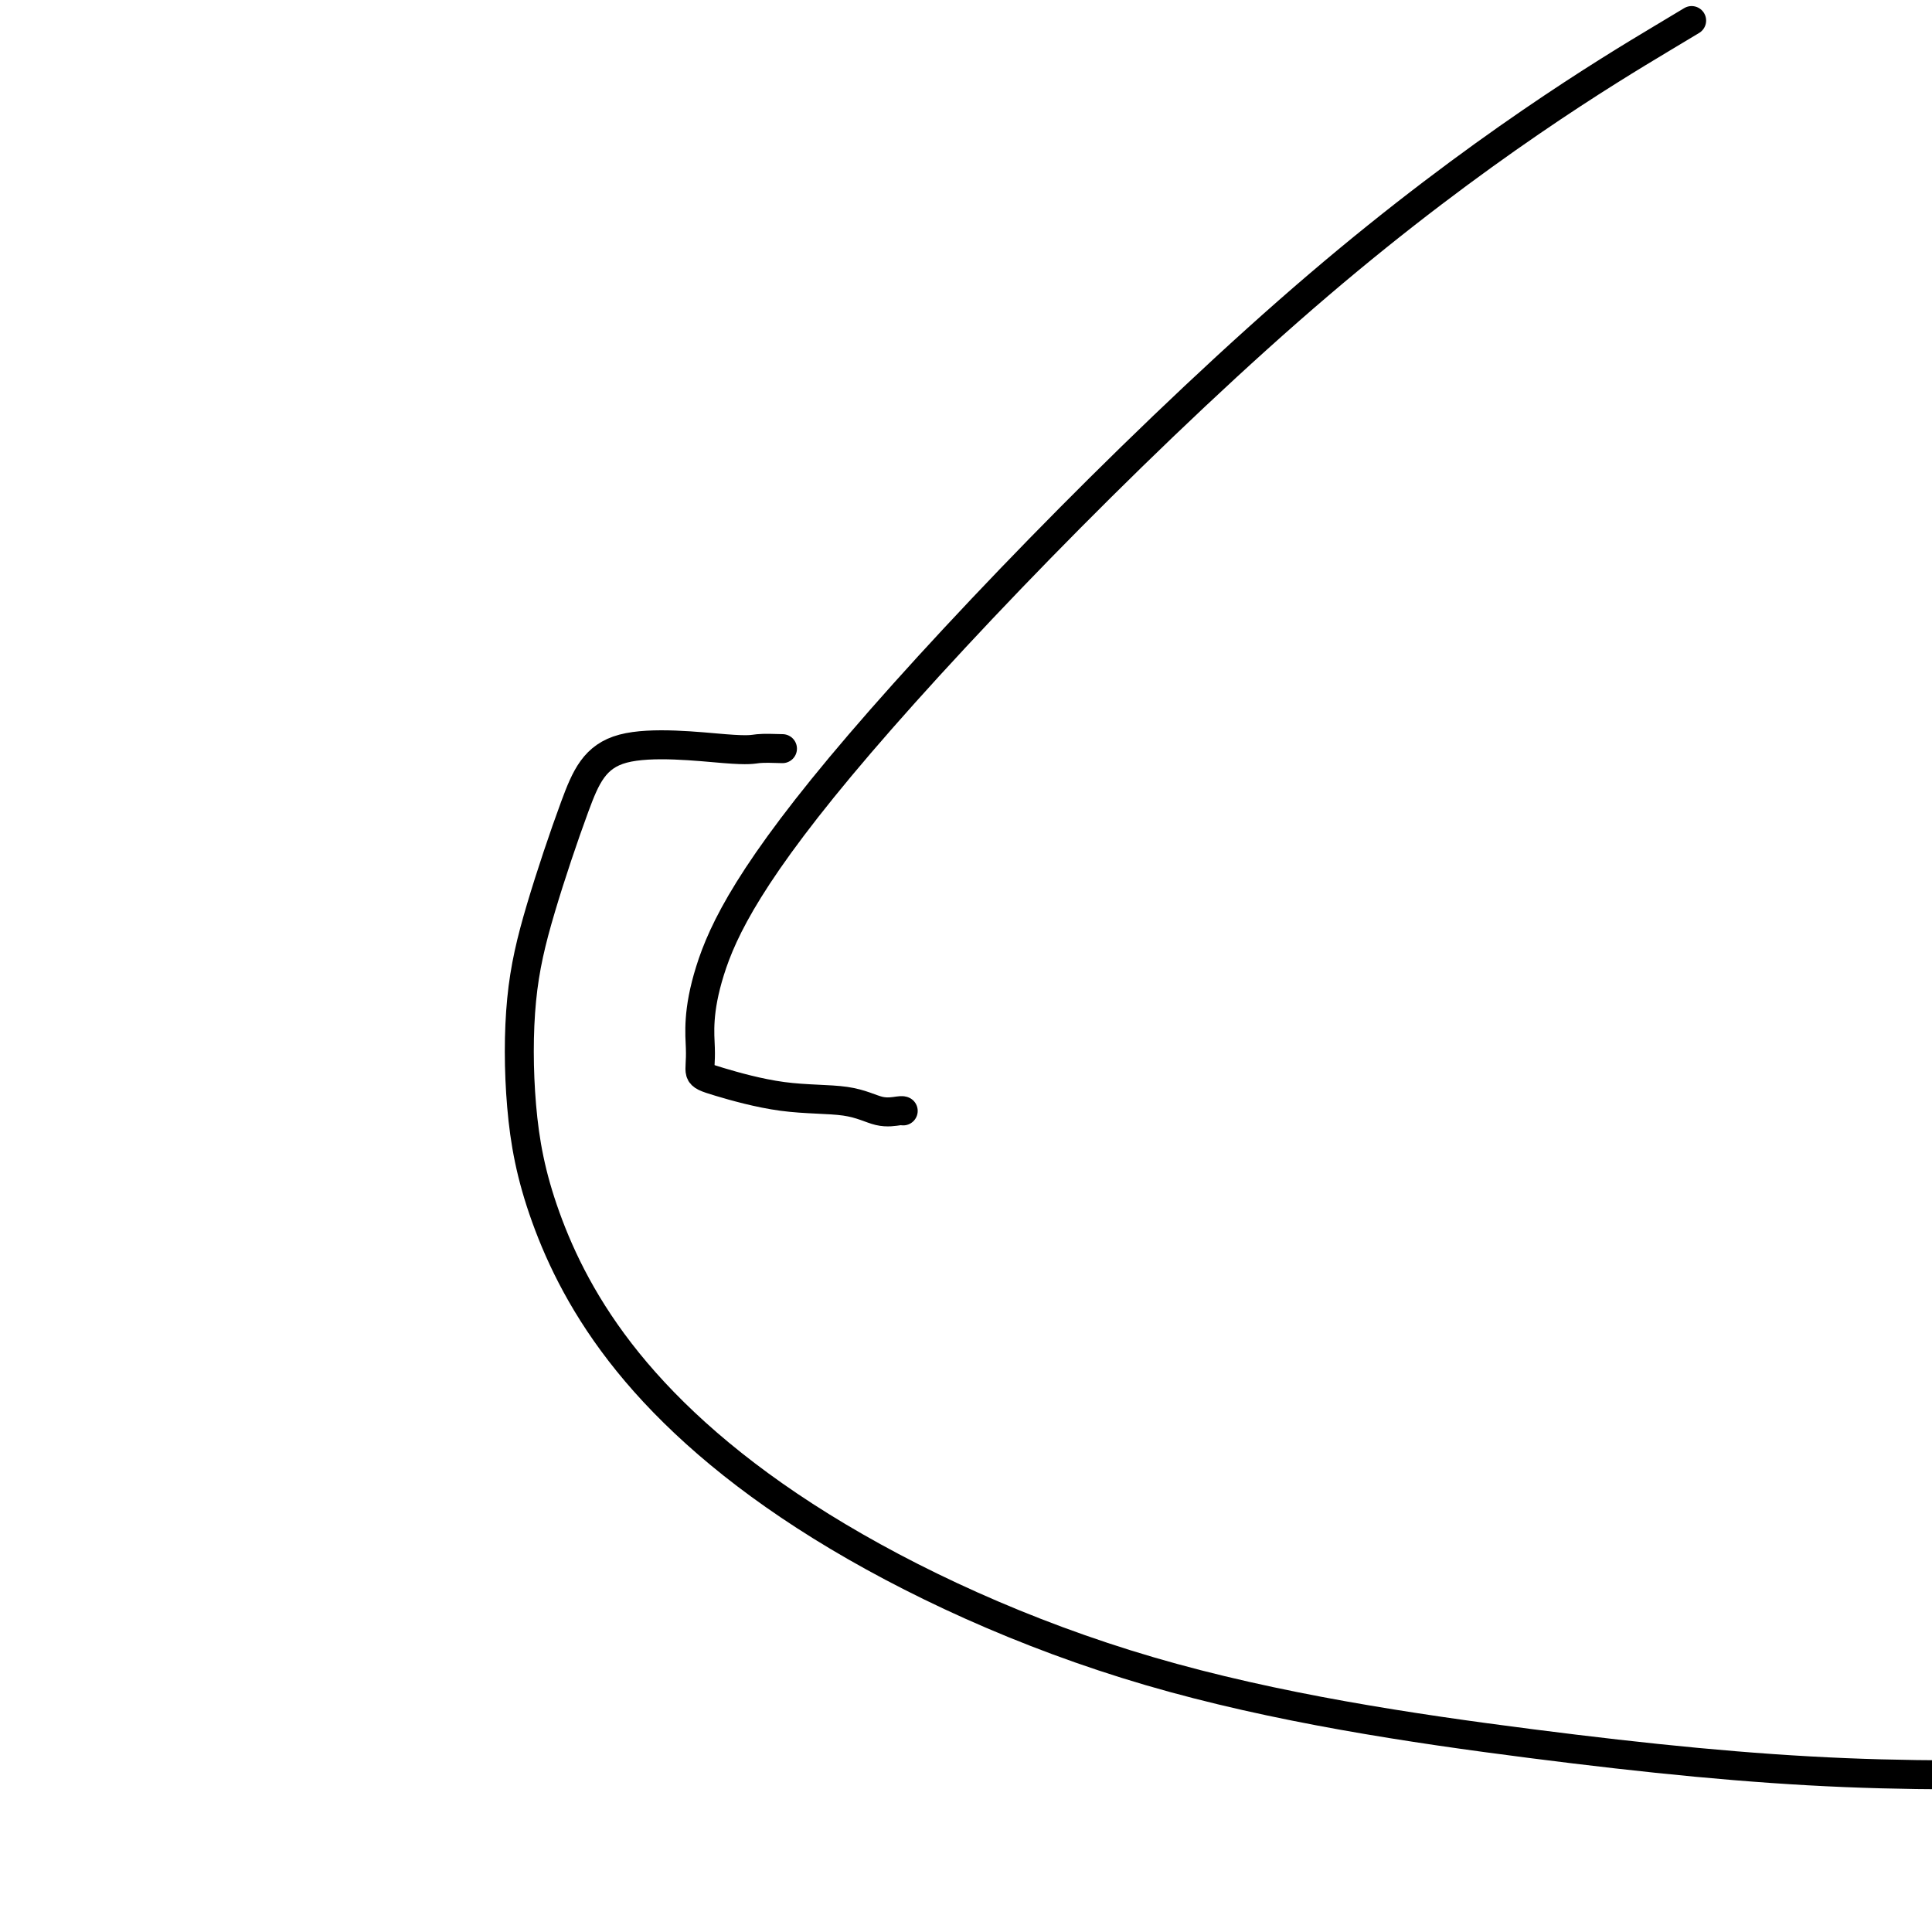 <svg viewBox='0 0 400 400' version='1.1' xmlns='http://www.w3.org/2000/svg' xmlns:xlink='http://www.w3.org/1999/xlink'><g fill='none' stroke='#000000' stroke-width='6' stroke-linecap='round' stroke-linejoin='round'><path d='M162,155c-1.889,-0.060 -3.779,-0.120 -5,0c-1.221,0.120 -1.774,0.421 -7,0c-5.226,-0.421 -15.126,-1.565 -21,0c-5.874,1.565 -7.723,5.837 -10,12c-2.277,6.163 -4.983,14.216 -7,21c-2.017,6.784 -3.346,12.299 -4,19c-0.654,6.701 -0.635,14.587 0,22c0.635,7.413 1.885,14.354 5,23c3.115,8.646 8.094,18.997 17,30c8.906,11.003 21.740,22.658 40,34c18.260,11.342 41.946,22.370 68,30c26.054,7.630 54.476,11.862 79,15c24.524,3.138 45.150,5.182 65,6c19.850,0.818 38.925,0.409 58,0'/><path d='M344,8c5.406,-3.243 10.812,-6.486 0,0c-10.812,6.486 -37.841,22.701 -71,51c-33.159,28.299 -72.449,68.684 -95,95c-22.551,26.316 -28.363,38.565 -31,47c-2.637,8.435 -2.101,13.057 -2,16c0.101,2.943 -0.235,4.208 0,5c0.235,0.792 1.040,1.112 4,2c2.960,0.888 8.075,2.343 13,3c4.925,0.657 9.659,0.516 13,1c3.341,0.484 5.287,1.594 7,2c1.713,0.406 3.192,0.109 4,0c0.808,-0.109 0.945,-0.031 1,0c0.055,0.031 0.027,0.016 0,0'/></g>
</svg>